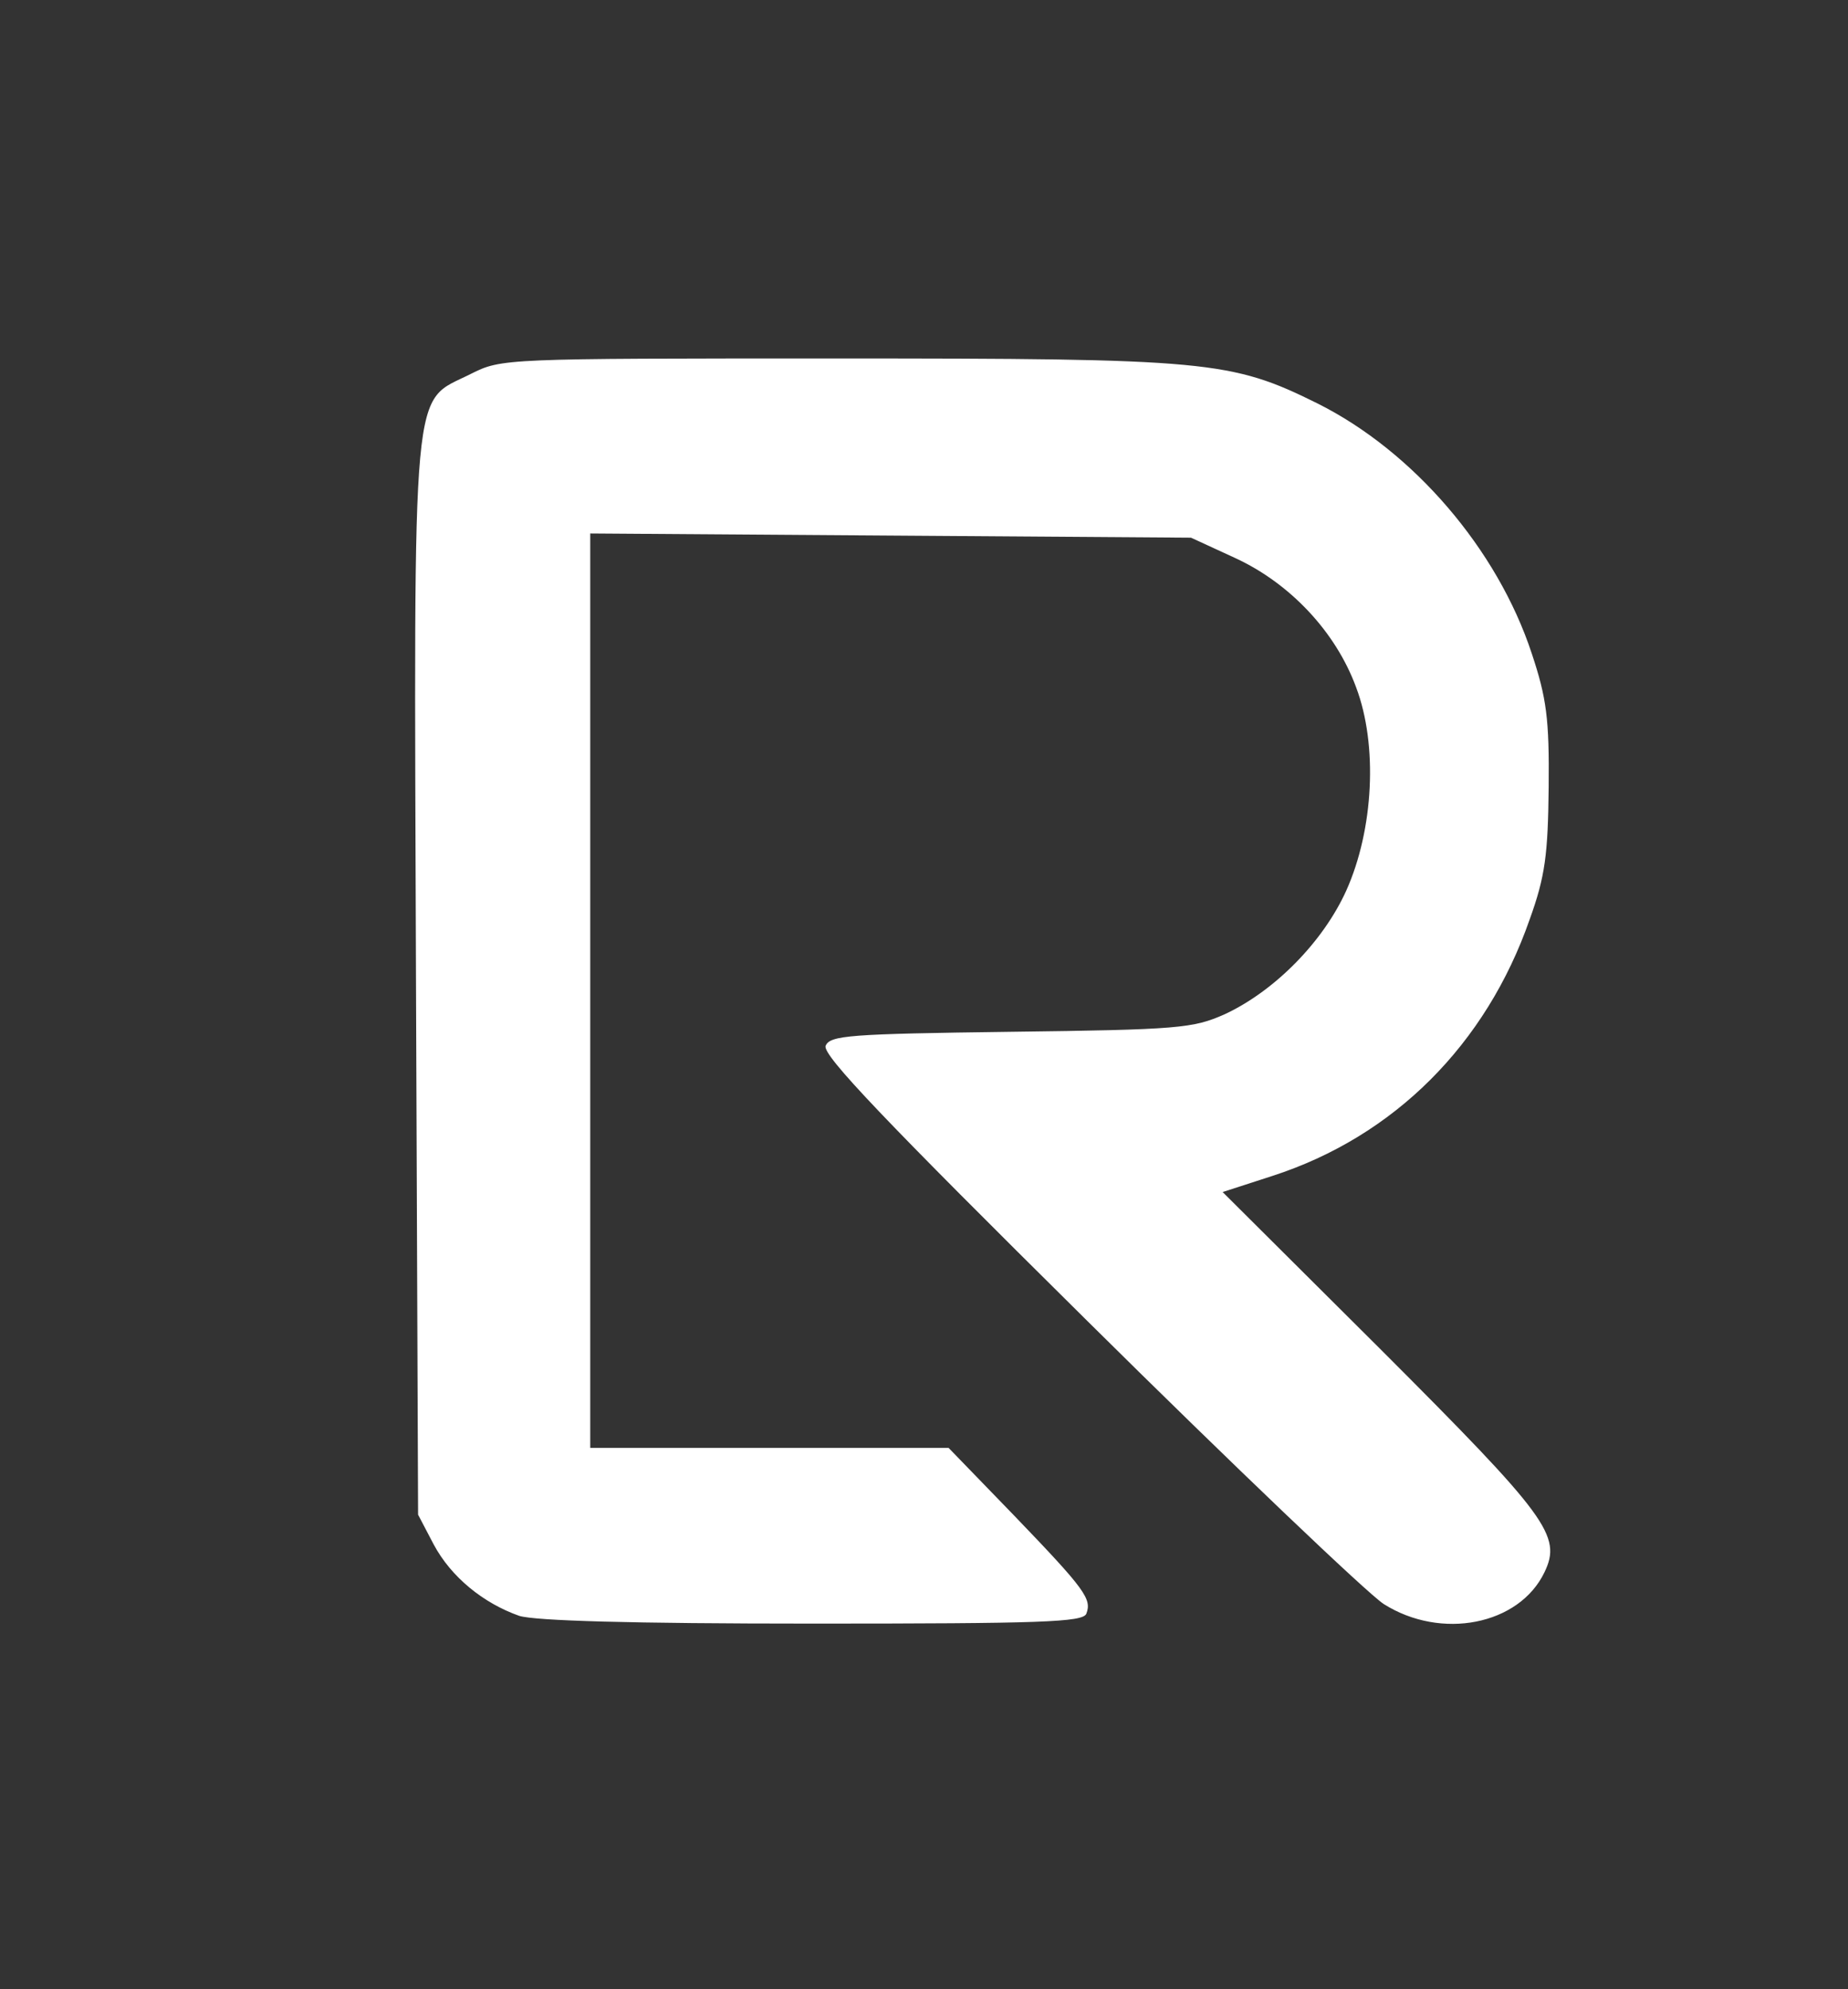 <?xml version="1.0" standalone="no"?>
<svg version="1.0" xmlns="http://www.w3.org/2000/svg" width="263pt" height="283pt"
    viewBox="0 0 263 283" preserveAspectRatio="xMidYMid meet">
    <rect x="0" y="0" width="263" height="283" fill="#333333" stroke="none"/>
    <g transform="translate(0,283) scale(0.1,-0.1)" fill="#ffffff" stroke="none">
        <path d="M670 2298 c-85 -43 -81 10 -78 -858 l3 -765 22 -42 c25 -47 71 -84
122 -102 23 -7 157 -11 418 -11 325 0 384 2 389 14 8 21 -1 34 -103 140 l-93
96 -255 0 -255 0 0 650 0 651 428 -3 427 -3 63 -29 c78 -36 143 -105 172 -184
31 -82 25 -202 -14 -289 -33 -73 -102 -143 -173 -176 -45 -20 -65 -22 -305
-25 -229 -3 -257 -5 -263 -20 -5 -13 85 -107 372 -391 208 -206 398 -387 422
-403 82 -52 193 -30 229 45 25 52 5 79 -233 317 l-225 224 71 23 c173 56 304
187 366 365 22 61 26 92 27 188 1 97 -3 127 -24 190 -49 149 -169 288 -305
356 -123 61 -156 64 -685 64 -474 0 -476 0 -520 -22z" />
    </g>
</svg>
